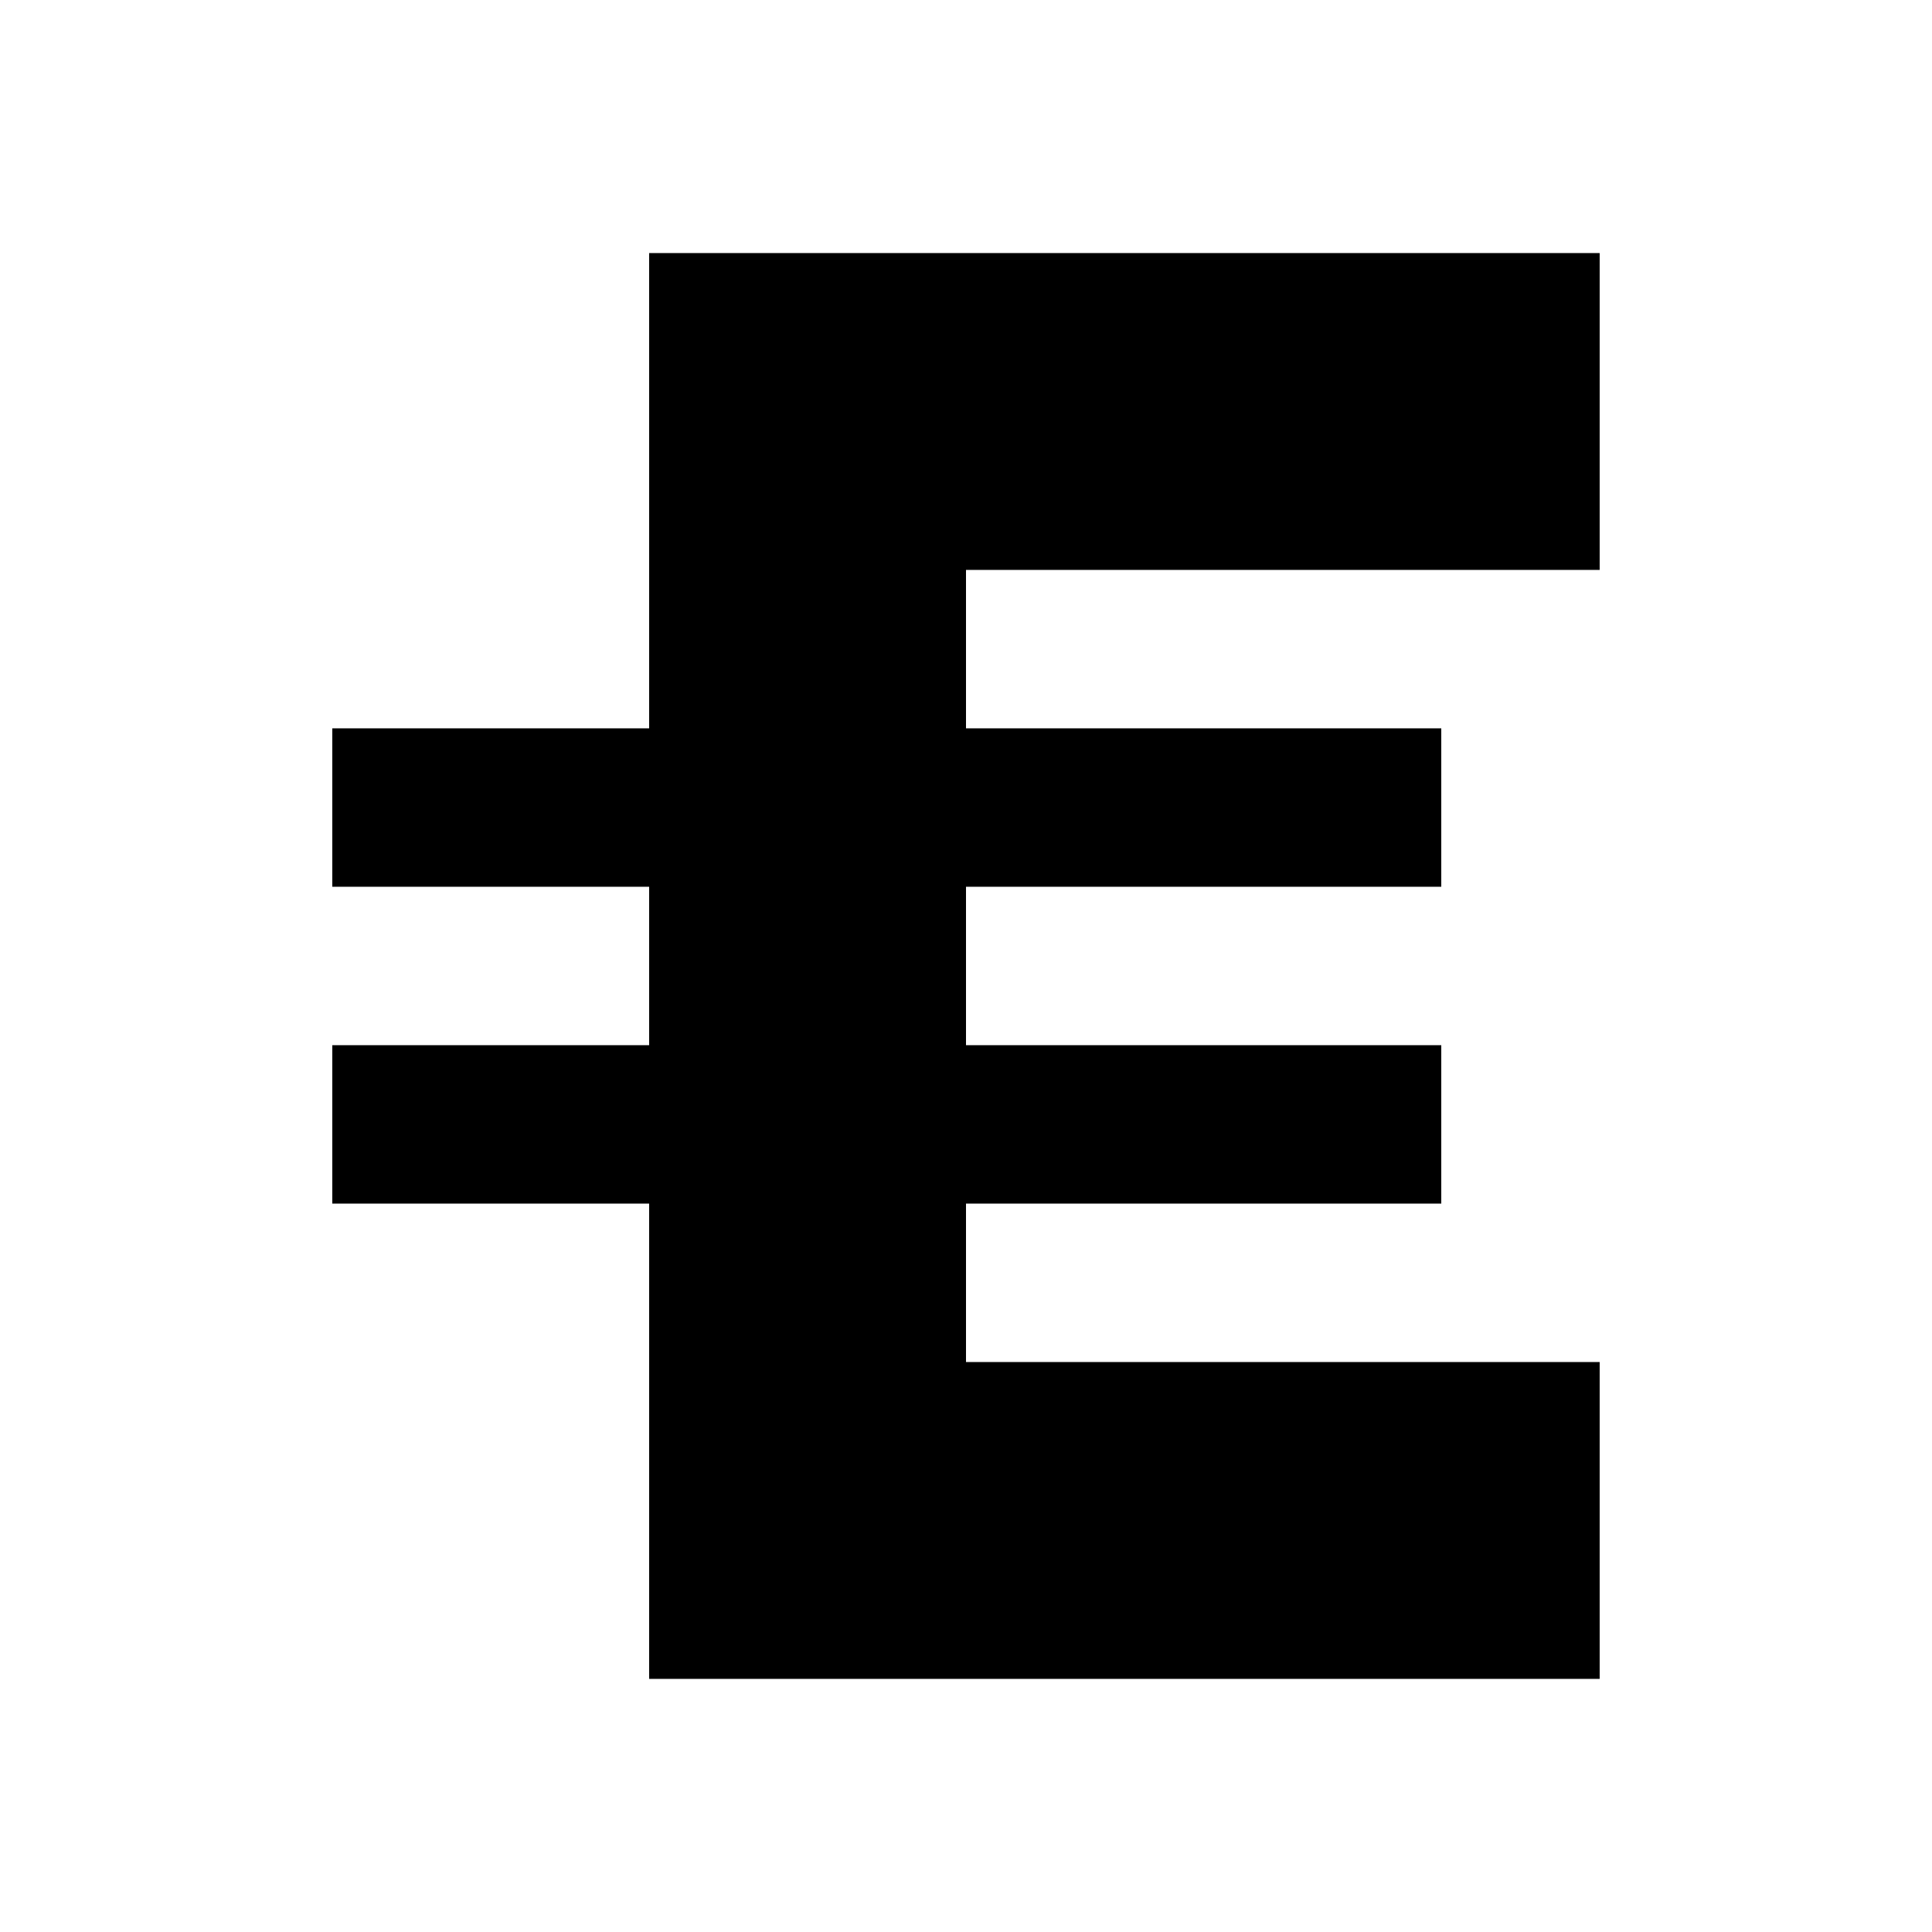 <?xml version="1.0" encoding="UTF-8"?>
<!-- Uploaded to: ICON Repo, www.iconrepo.com, Generator: ICON Repo Mixer Tools -->
<svg fill="#000000" width="800px" height="800px" version="1.1" viewBox="144 144 512 512" xmlns="http://www.w3.org/2000/svg">
 <path d="m567.93 295.04v-83.969h-251.9v125.95h-83.969v41.984h83.969v41.984h-83.969v41.984h83.969v125.95h251.9v-83.969h-167.93v-41.98h125.95v-41.984h-125.95v-41.984h125.95v-41.984h-125.95v-41.984z"/>
</svg>
